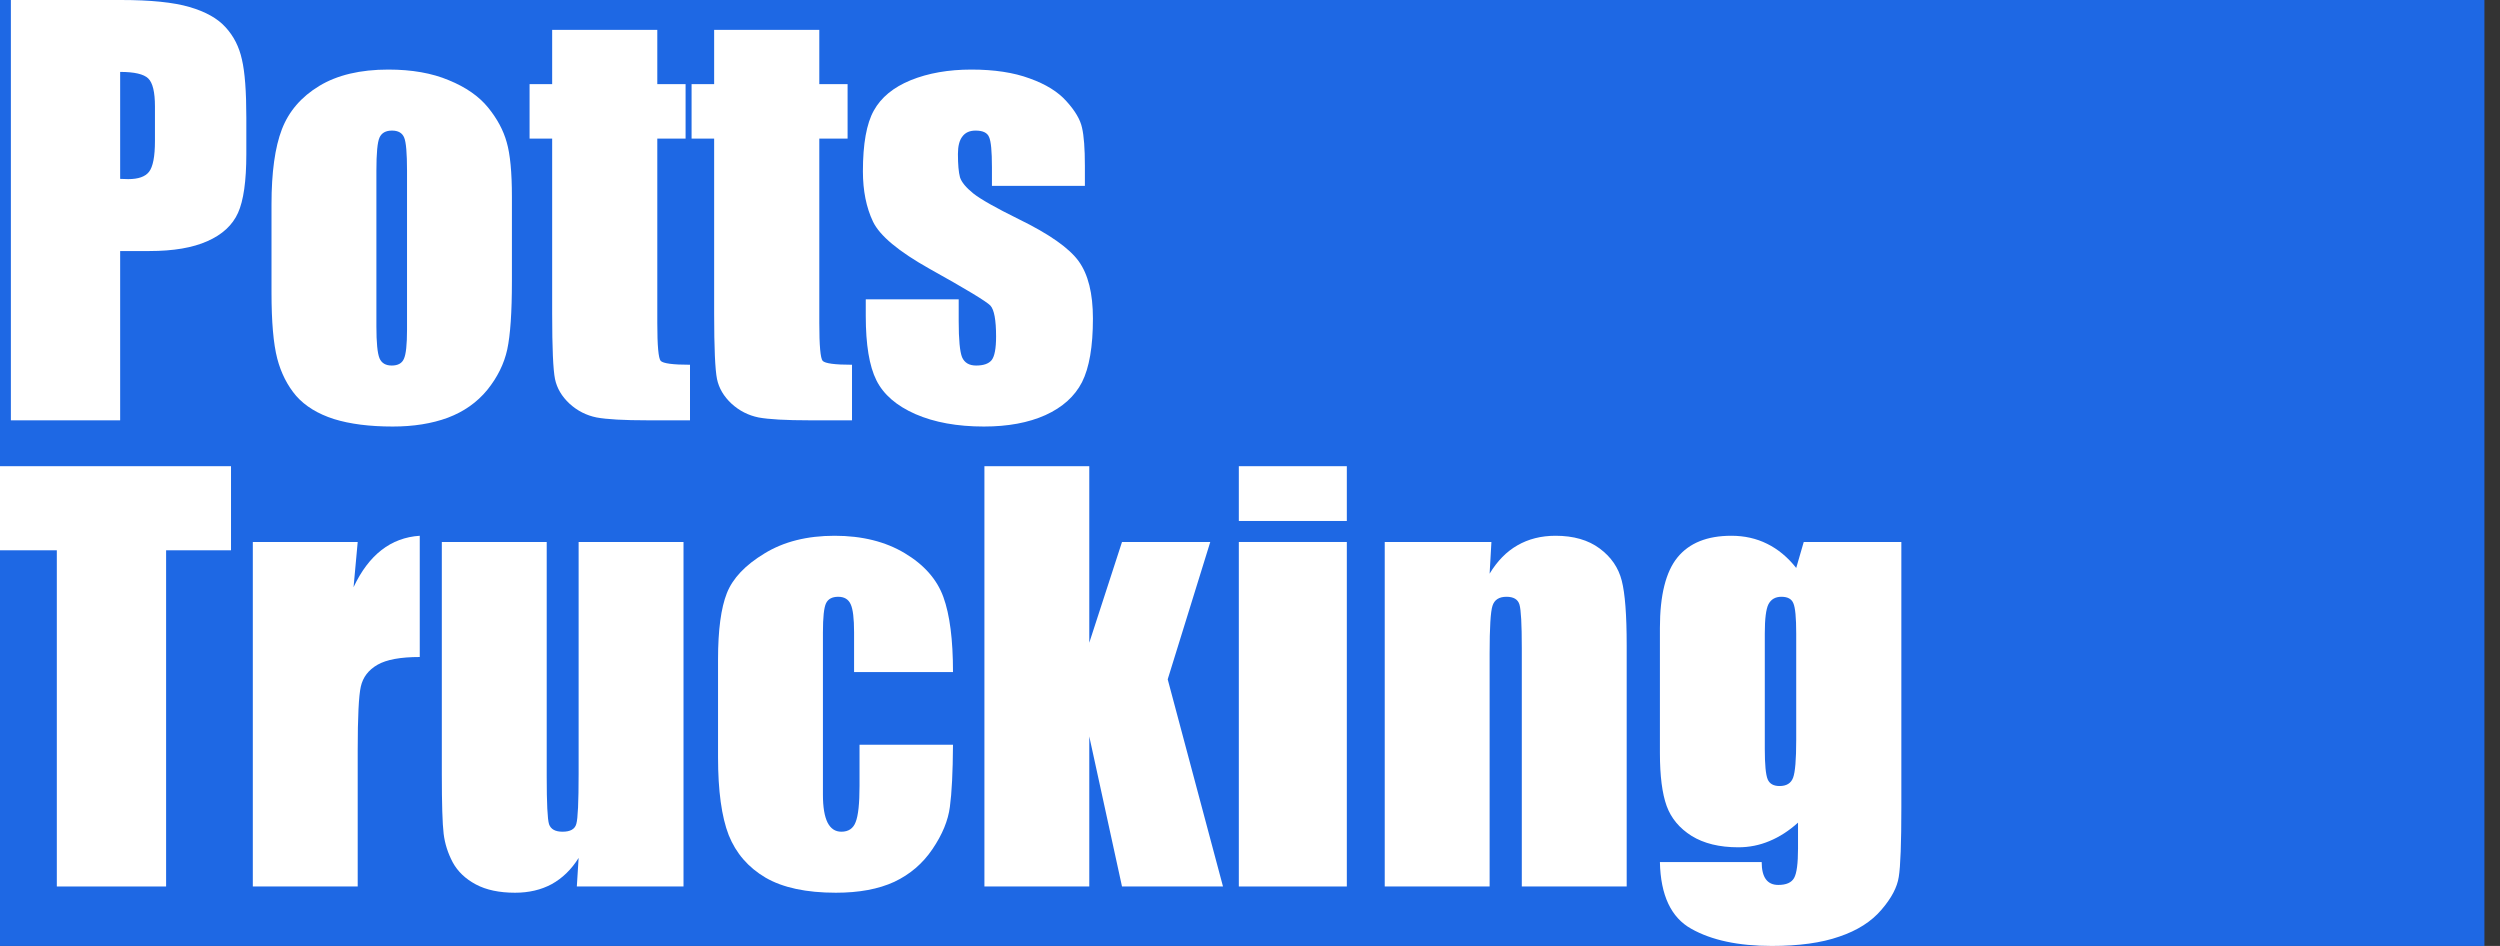 <?xml version="1.0" encoding="UTF-8"?>
<svg xmlns="http://www.w3.org/2000/svg" width="111" height="42" viewBox="0 0 111 42" fill="none">
  <rect x="0" y="0" width="111" height="42" fill="#333333" stroke="none"/>
  <g clip-path="url(#clip0_1437_50063)">
    <rect width="110.308" height="42" fill="#1E68E4"></rect>
    <path d="M0.483 0H5.37C6.692 0 7.706 0.104 8.413 0.311C9.128 0.519 9.662 0.818 10.015 1.21C10.376 1.602 10.618 2.079 10.741 2.64C10.872 3.193 10.937 4.054 10.937 5.222V6.847C10.937 8.038 10.814 8.906 10.568 9.452C10.322 9.998 9.869 10.416 9.208 10.708C8.555 11 7.698 11.146 6.638 11.146H5.335V18.662H0.483V0ZM5.335 3.193V7.942C5.474 7.95 5.593 7.953 5.693 7.953C6.138 7.953 6.446 7.846 6.615 7.631C6.791 7.408 6.88 6.951 6.88 6.259V4.726C6.88 4.088 6.78 3.673 6.58 3.481C6.38 3.289 5.965 3.193 5.335 3.193Z" fill="white"></path>
    <path d="M22.729 8.737V12.483C22.729 13.859 22.66 14.87 22.522 15.515C22.383 16.153 22.087 16.752 21.634 17.313C21.181 17.866 20.597 18.277 19.882 18.547C19.175 18.808 18.36 18.938 17.438 18.938C16.409 18.938 15.536 18.827 14.822 18.604C14.107 18.374 13.55 18.032 13.15 17.578C12.758 17.117 12.478 16.564 12.309 15.918C12.14 15.265 12.055 14.289 12.055 12.991V9.072C12.055 7.65 12.209 6.539 12.516 5.74C12.824 4.941 13.377 4.299 14.176 3.815C14.975 3.331 15.998 3.089 17.242 3.089C18.287 3.089 19.183 3.247 19.928 3.562C20.681 3.869 21.261 4.273 21.669 4.772C22.076 5.272 22.352 5.786 22.498 6.317C22.652 6.847 22.729 7.654 22.729 8.737ZM18.072 7.585C18.072 6.801 18.03 6.309 17.945 6.109C17.861 5.902 17.68 5.798 17.404 5.798C17.127 5.798 16.943 5.902 16.85 6.109C16.758 6.309 16.712 6.801 16.712 7.585V14.489C16.712 15.211 16.758 15.684 16.85 15.907C16.943 16.122 17.123 16.23 17.392 16.23C17.669 16.23 17.849 16.13 17.934 15.93C18.026 15.73 18.072 15.3 18.072 14.639V7.585Z" fill="white"></path>
    <path d="M29.184 1.326V3.735H30.44V6.155H29.184V14.339C29.184 15.346 29.234 15.907 29.334 16.022C29.442 16.137 29.876 16.195 30.636 16.195V18.662H28.758C27.697 18.662 26.94 18.619 26.487 18.535C26.033 18.443 25.634 18.239 25.288 17.924C24.942 17.601 24.727 17.236 24.642 16.829C24.558 16.414 24.516 15.446 24.516 13.924V6.155H23.513V3.735H24.516V1.326H29.184Z" fill="white"></path>
    <path d="M36.377 1.326V3.735H37.633V6.155H36.377V14.339C36.377 15.346 36.427 15.907 36.526 16.022C36.634 16.137 37.068 16.195 37.829 16.195V18.662H35.95C34.89 18.662 34.133 18.619 33.679 18.535C33.226 18.443 32.827 18.239 32.481 17.924C32.135 17.601 31.92 17.236 31.835 16.829C31.751 16.414 31.708 15.446 31.708 13.924V6.155H30.706V3.735H31.708V1.326H36.377Z" fill="white"></path>
    <path d="M48.169 8.253H44.042V7.423C44.042 6.716 44 6.271 43.915 6.086C43.838 5.894 43.639 5.798 43.316 5.798C43.054 5.798 42.858 5.886 42.728 6.063C42.597 6.232 42.532 6.49 42.532 6.835C42.532 7.304 42.563 7.65 42.624 7.873C42.693 8.088 42.889 8.326 43.212 8.587C43.542 8.849 44.215 9.229 45.229 9.729C46.582 10.389 47.469 11.012 47.892 11.596C48.315 12.18 48.526 13.029 48.526 14.143C48.526 15.388 48.364 16.329 48.042 16.967C47.719 17.597 47.177 18.085 46.416 18.431C45.663 18.769 44.753 18.938 43.685 18.938C42.501 18.938 41.487 18.754 40.642 18.385C39.804 18.016 39.228 17.517 38.913 16.887C38.597 16.256 38.44 15.304 38.44 14.028V13.29H42.566V14.258C42.566 15.081 42.617 15.615 42.716 15.861C42.824 16.107 43.031 16.23 43.339 16.23C43.669 16.23 43.9 16.149 44.03 15.988C44.161 15.819 44.226 15.469 44.226 14.939C44.226 14.209 44.142 13.751 43.973 13.567C43.796 13.383 42.893 12.837 41.264 11.93C39.896 11.162 39.062 10.466 38.763 9.844C38.463 9.214 38.313 8.468 38.313 7.608C38.313 6.386 38.475 5.487 38.797 4.91C39.12 4.326 39.666 3.877 40.434 3.562C41.21 3.247 42.109 3.089 43.131 3.089C44.146 3.089 45.006 3.22 45.713 3.481C46.428 3.735 46.974 4.073 47.35 4.495C47.734 4.918 47.965 5.31 48.042 5.671C48.126 6.032 48.169 6.597 48.169 7.366V8.253Z" fill="white"></path>
    <path d="M10.257 20.699V24.433H7.375V39.36H2.523V24.433H-0.347V20.699H10.257Z" fill="white"></path>
    <path d="M15.882 24.064L15.698 26.07C16.374 24.633 17.354 23.872 18.637 23.788V29.171C17.784 29.171 17.158 29.286 16.758 29.517C16.359 29.747 16.113 30.07 16.02 30.485C15.928 30.892 15.882 31.837 15.882 33.32V39.36H11.225V24.064H15.882Z" fill="white"></path>
    <path d="M30.348 24.064V39.36H25.611L25.691 38.092C25.369 38.607 24.969 38.995 24.493 39.257C24.024 39.51 23.482 39.637 22.867 39.637C22.168 39.637 21.588 39.514 21.127 39.268C20.666 39.022 20.324 38.696 20.101 38.288C19.886 37.881 19.751 37.459 19.698 37.02C19.644 36.575 19.617 35.695 19.617 34.381V24.064H24.274V34.473C24.274 35.664 24.308 36.371 24.377 36.594C24.454 36.817 24.654 36.928 24.977 36.928C25.323 36.928 25.526 36.813 25.588 36.582C25.657 36.352 25.691 35.61 25.691 34.358V24.064H30.348Z" fill="white"></path>
    <path d="M42.313 29.839H37.921V28.076C37.921 27.461 37.871 27.046 37.771 26.831C37.672 26.608 37.487 26.497 37.218 26.497C36.949 26.497 36.769 26.593 36.676 26.785C36.584 26.977 36.538 27.407 36.538 28.076V35.291C36.538 35.837 36.607 36.248 36.745 36.525C36.884 36.794 37.087 36.928 37.356 36.928C37.672 36.928 37.883 36.786 37.99 36.502C38.106 36.217 38.163 35.679 38.163 34.888V33.067H42.313C42.305 34.289 42.259 35.207 42.175 35.822C42.098 36.429 41.84 37.055 41.402 37.7C40.972 38.338 40.407 38.822 39.708 39.153C39.009 39.476 38.144 39.637 37.114 39.637C35.8 39.637 34.759 39.414 33.991 38.968C33.222 38.515 32.677 37.885 32.354 37.078C32.039 36.264 31.881 35.111 31.881 33.62V29.274C31.881 27.976 32.012 26.996 32.273 26.335C32.535 25.674 33.092 25.087 33.945 24.572C34.797 24.049 35.835 23.788 37.057 23.788C38.271 23.788 39.308 24.045 40.169 24.56C41.03 25.075 41.602 25.724 41.886 26.508C42.171 27.292 42.313 28.402 42.313 29.839Z" fill="white"></path>
    <path d="M53.736 24.064L51.846 30.162L54.301 39.36H49.817L48.364 32.698V39.36H43.708V20.699H48.364V28.537L49.817 24.064H53.736Z" fill="white"></path>
    <path d="M59.799 20.699V23.131H55.004V20.699H59.799ZM59.799 24.064V39.36H55.004V24.064H59.799Z" fill="white"></path>
    <path d="M66.219 24.064L66.139 25.471C66.477 24.91 66.888 24.491 67.372 24.214C67.864 23.93 68.429 23.788 69.067 23.788C69.866 23.788 70.519 23.976 71.026 24.353C71.533 24.729 71.86 25.206 72.006 25.782C72.152 26.351 72.225 27.303 72.225 28.64V39.36H67.568V28.767C67.568 27.715 67.533 27.073 67.464 26.842C67.395 26.612 67.203 26.497 66.888 26.497C66.558 26.497 66.35 26.631 66.266 26.9C66.181 27.161 66.139 27.868 66.139 29.021V39.36H61.482V24.064H66.219Z" fill="white"></path>
    <path d="M84.42 24.064V35.845C84.42 37.435 84.382 38.465 84.305 38.934C84.236 39.395 83.978 39.883 83.532 40.398C83.087 40.92 82.464 41.316 81.665 41.585C80.874 41.862 79.875 42 78.668 42C77.185 42 75.994 41.746 75.095 41.239C74.196 40.74 73.731 39.752 73.7 38.277H78.219C78.219 38.953 78.465 39.291 78.956 39.291C79.31 39.291 79.544 39.188 79.659 38.98C79.775 38.773 79.832 38.338 79.832 37.678V36.525C79.433 36.886 79.01 37.159 78.564 37.343C78.126 37.528 77.665 37.62 77.181 37.62C76.344 37.62 75.652 37.451 75.106 37.113C74.569 36.775 74.2 36.333 74 35.787C73.8 35.234 73.7 34.45 73.7 33.436V27.88C73.7 26.427 73.962 25.382 74.484 24.744C75.007 24.107 75.802 23.788 76.87 23.788C77.454 23.788 77.984 23.907 78.461 24.145C78.945 24.383 79.375 24.741 79.752 25.217L80.086 24.064H84.42ZM79.752 28.122C79.752 27.423 79.71 26.977 79.625 26.785C79.548 26.593 79.371 26.497 79.095 26.497C78.826 26.497 78.634 26.608 78.518 26.831C78.411 27.046 78.357 27.476 78.357 28.122V33.263C78.357 33.947 78.399 34.392 78.484 34.6C78.568 34.8 78.745 34.9 79.014 34.9C79.321 34.9 79.521 34.777 79.613 34.531C79.706 34.285 79.752 33.728 79.752 32.859V28.122Z" fill="white"></path>
  </g>
  <defs>
    <clipPath id="clip0_1437_50063">
      <rect width="110.308" height="42" fill="white"></rect>
    </clipPath>
  </defs>
</svg>
